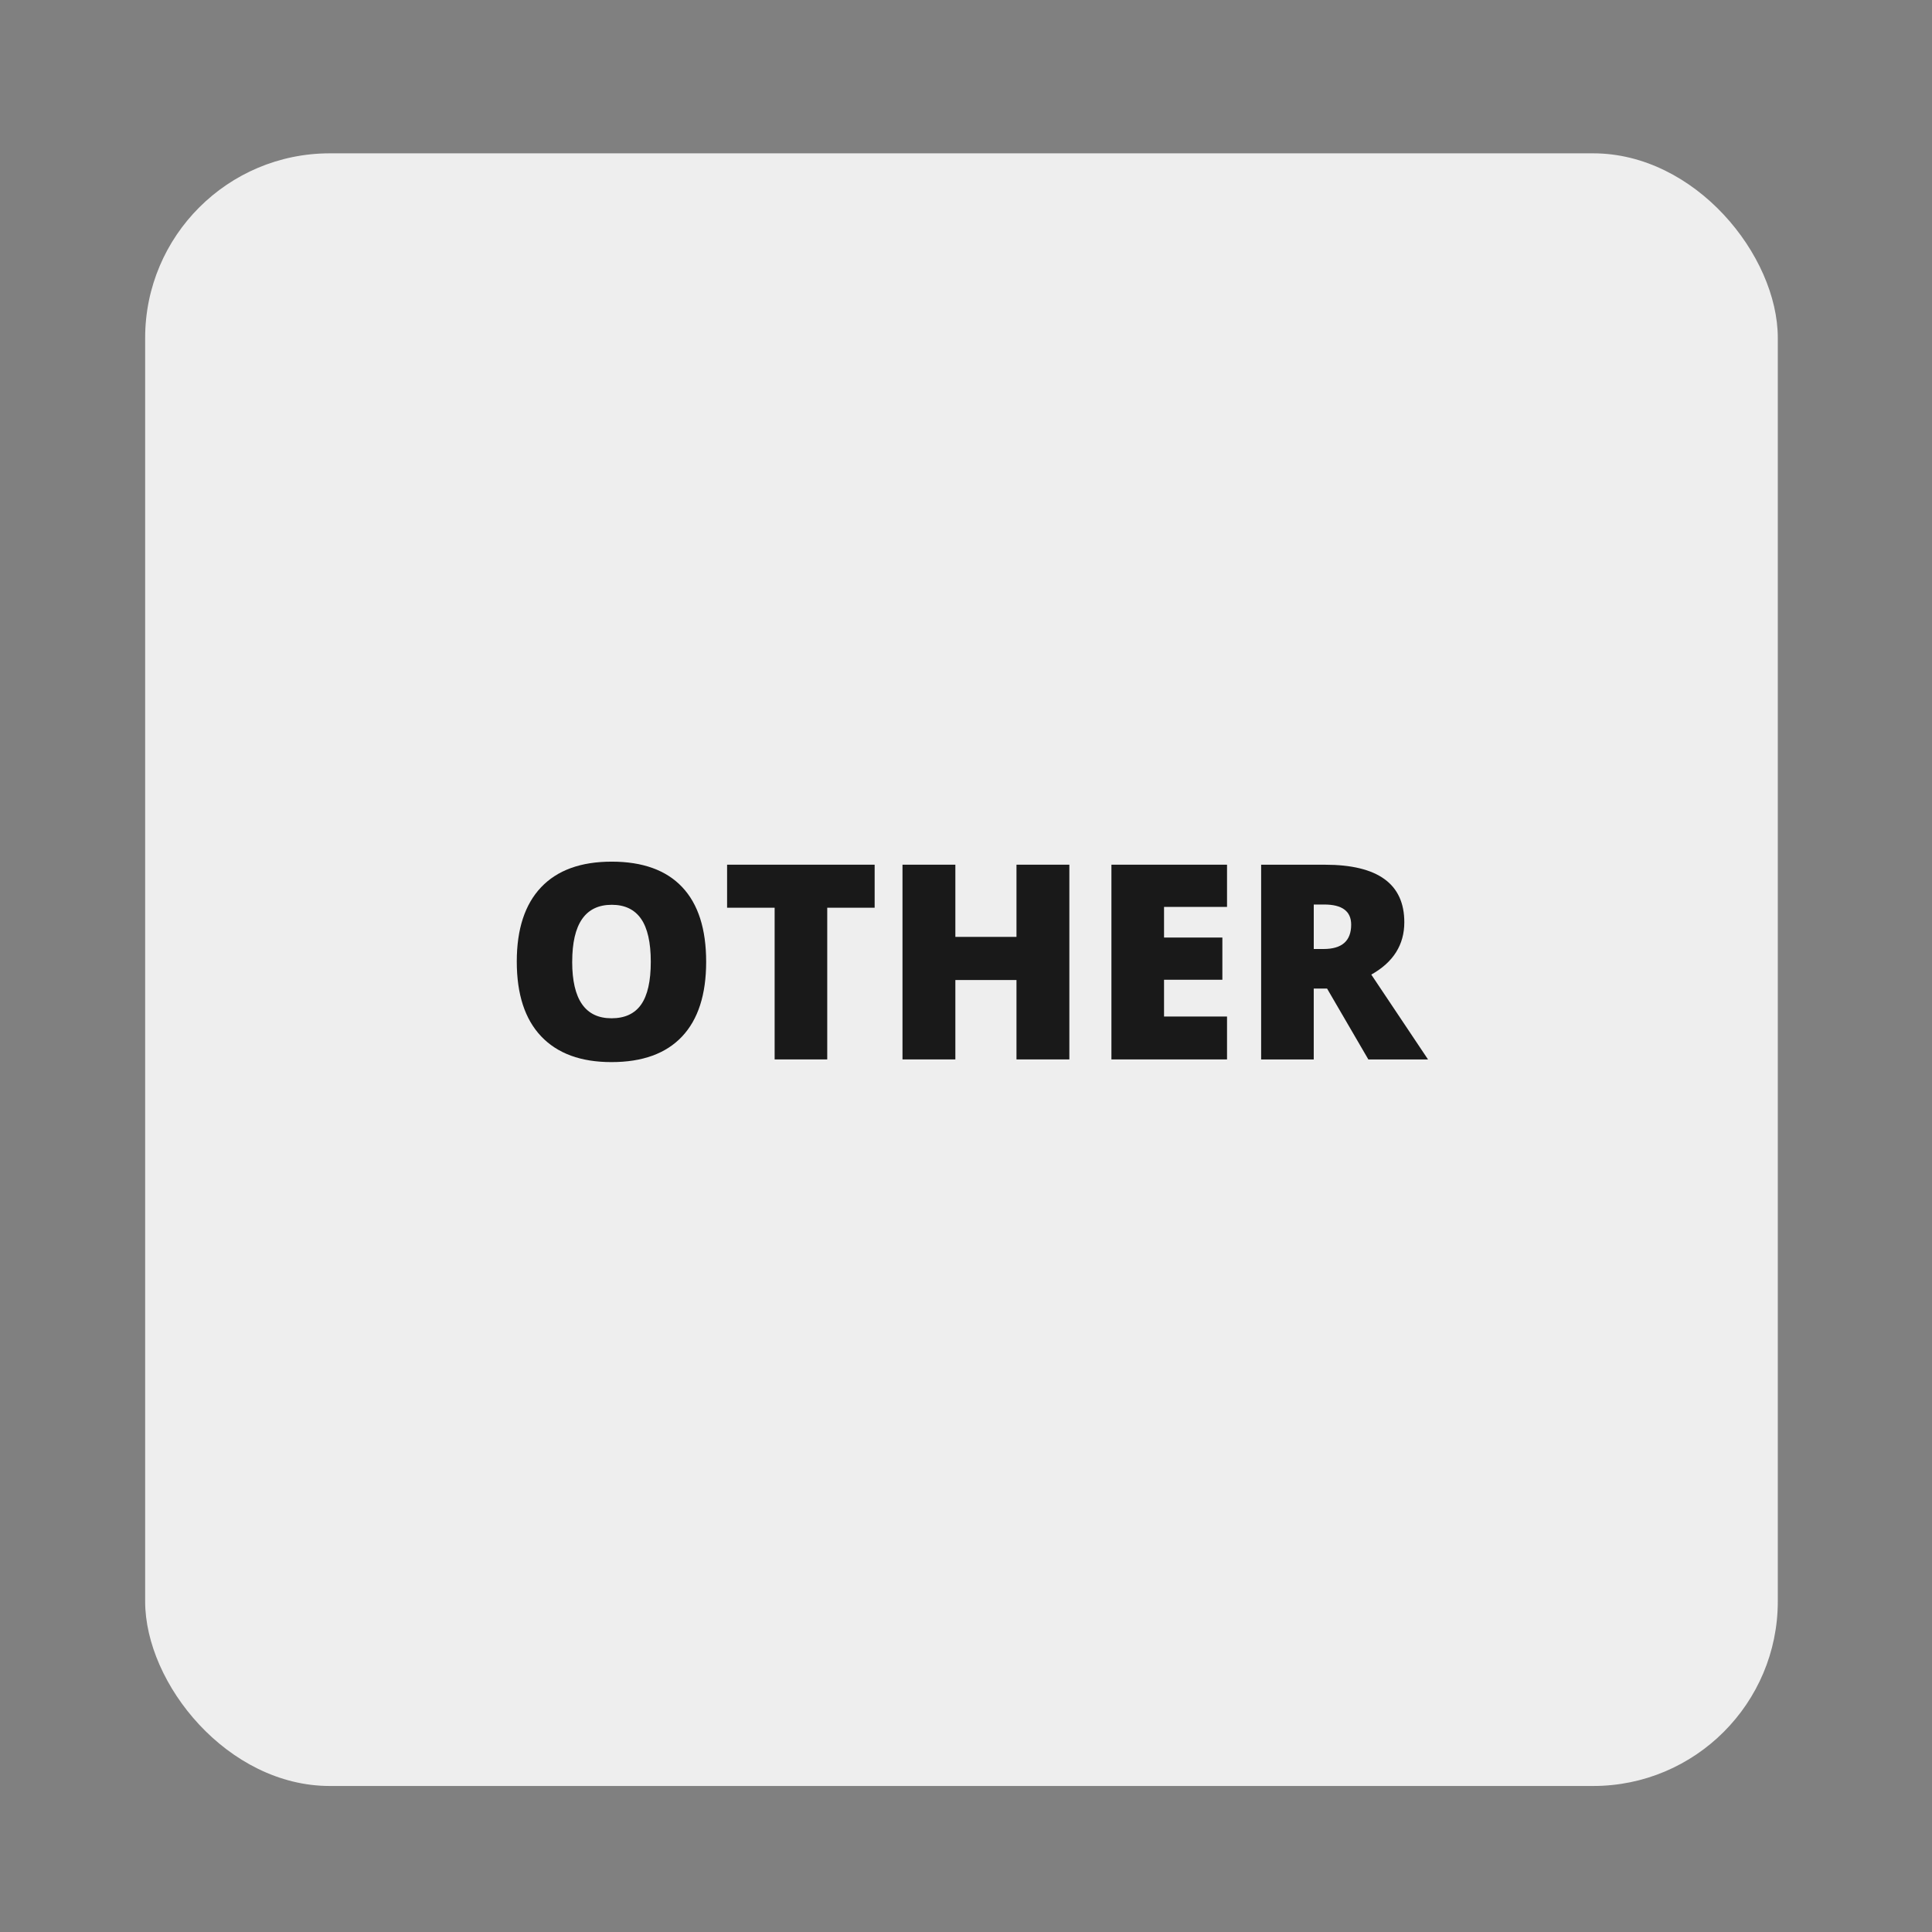 <svg viewBox="0 0 85 85" height="85" width="85" xmlns="http://www.w3.org/2000/svg" id="icons">
  <rect x="0" y="0" width="85" height="85" fill="#808080" stroke="none"/>
  <defs>
    <style>
      .cls-1 {
        fill: #191919;
      }

      .cls-2 {
        fill: #eee;
      }
    </style>
  </defs>
  <rect ry="8.123" rx="8.123" height="71.83" width="71.83" y="6.746" x="6.386" class="cls-2"></rect>
  <g>
    <path d="M31.068,42.315c0,1.442-.354,2.538-1.061,3.288s-1.742,1.125-3.105,1.125c-1.344,0-2.374-.377-3.091-1.131s-1.075-1.852-1.075-3.293c0-1.426.356-2.515,1.069-3.267s1.749-1.128,3.108-1.128,2.396.373,3.1,1.119,1.055,1.842,1.055,3.287ZM25.174,42.315c0,1.657.576,2.485,1.729,2.485.586,0,1.021-.201,1.304-.604s.425-1.03.425-1.881-.144-1.487-.431-1.896-.716-.612-1.286-.612c-1.16,0-1.74.836-1.74,2.508Z" class="cls-1"></path>
    <path d="M36.395,46.61h-2.314v-6.674h-2.092v-1.893h6.492v1.893h-2.086v6.674Z" class="cls-1"></path>
    <path d="M47.047,46.61h-2.326v-3.493h-2.689v3.493h-2.326v-8.567h2.326v3.176h2.689v-3.176h2.326v8.567Z" class="cls-1"></path>
    <path d="M53.984,46.61h-5.086v-8.567h5.086v1.857h-2.771v1.348h2.566v1.857h-2.566v1.618h2.771v1.887Z" class="cls-1"></path>
    <path d="M57.799,43.493v3.118h-2.314v-8.567h2.807c2.328,0,3.492.844,3.492,2.531,0,.992-.484,1.76-1.453,2.303l2.496,3.733h-2.625l-1.816-3.118h-.586ZM57.799,41.752h.434c.809,0,1.213-.357,1.213-1.072,0-.59-.396-.885-1.189-.885h-.457v1.957Z" class="cls-1"></path>
  </g>
</svg>